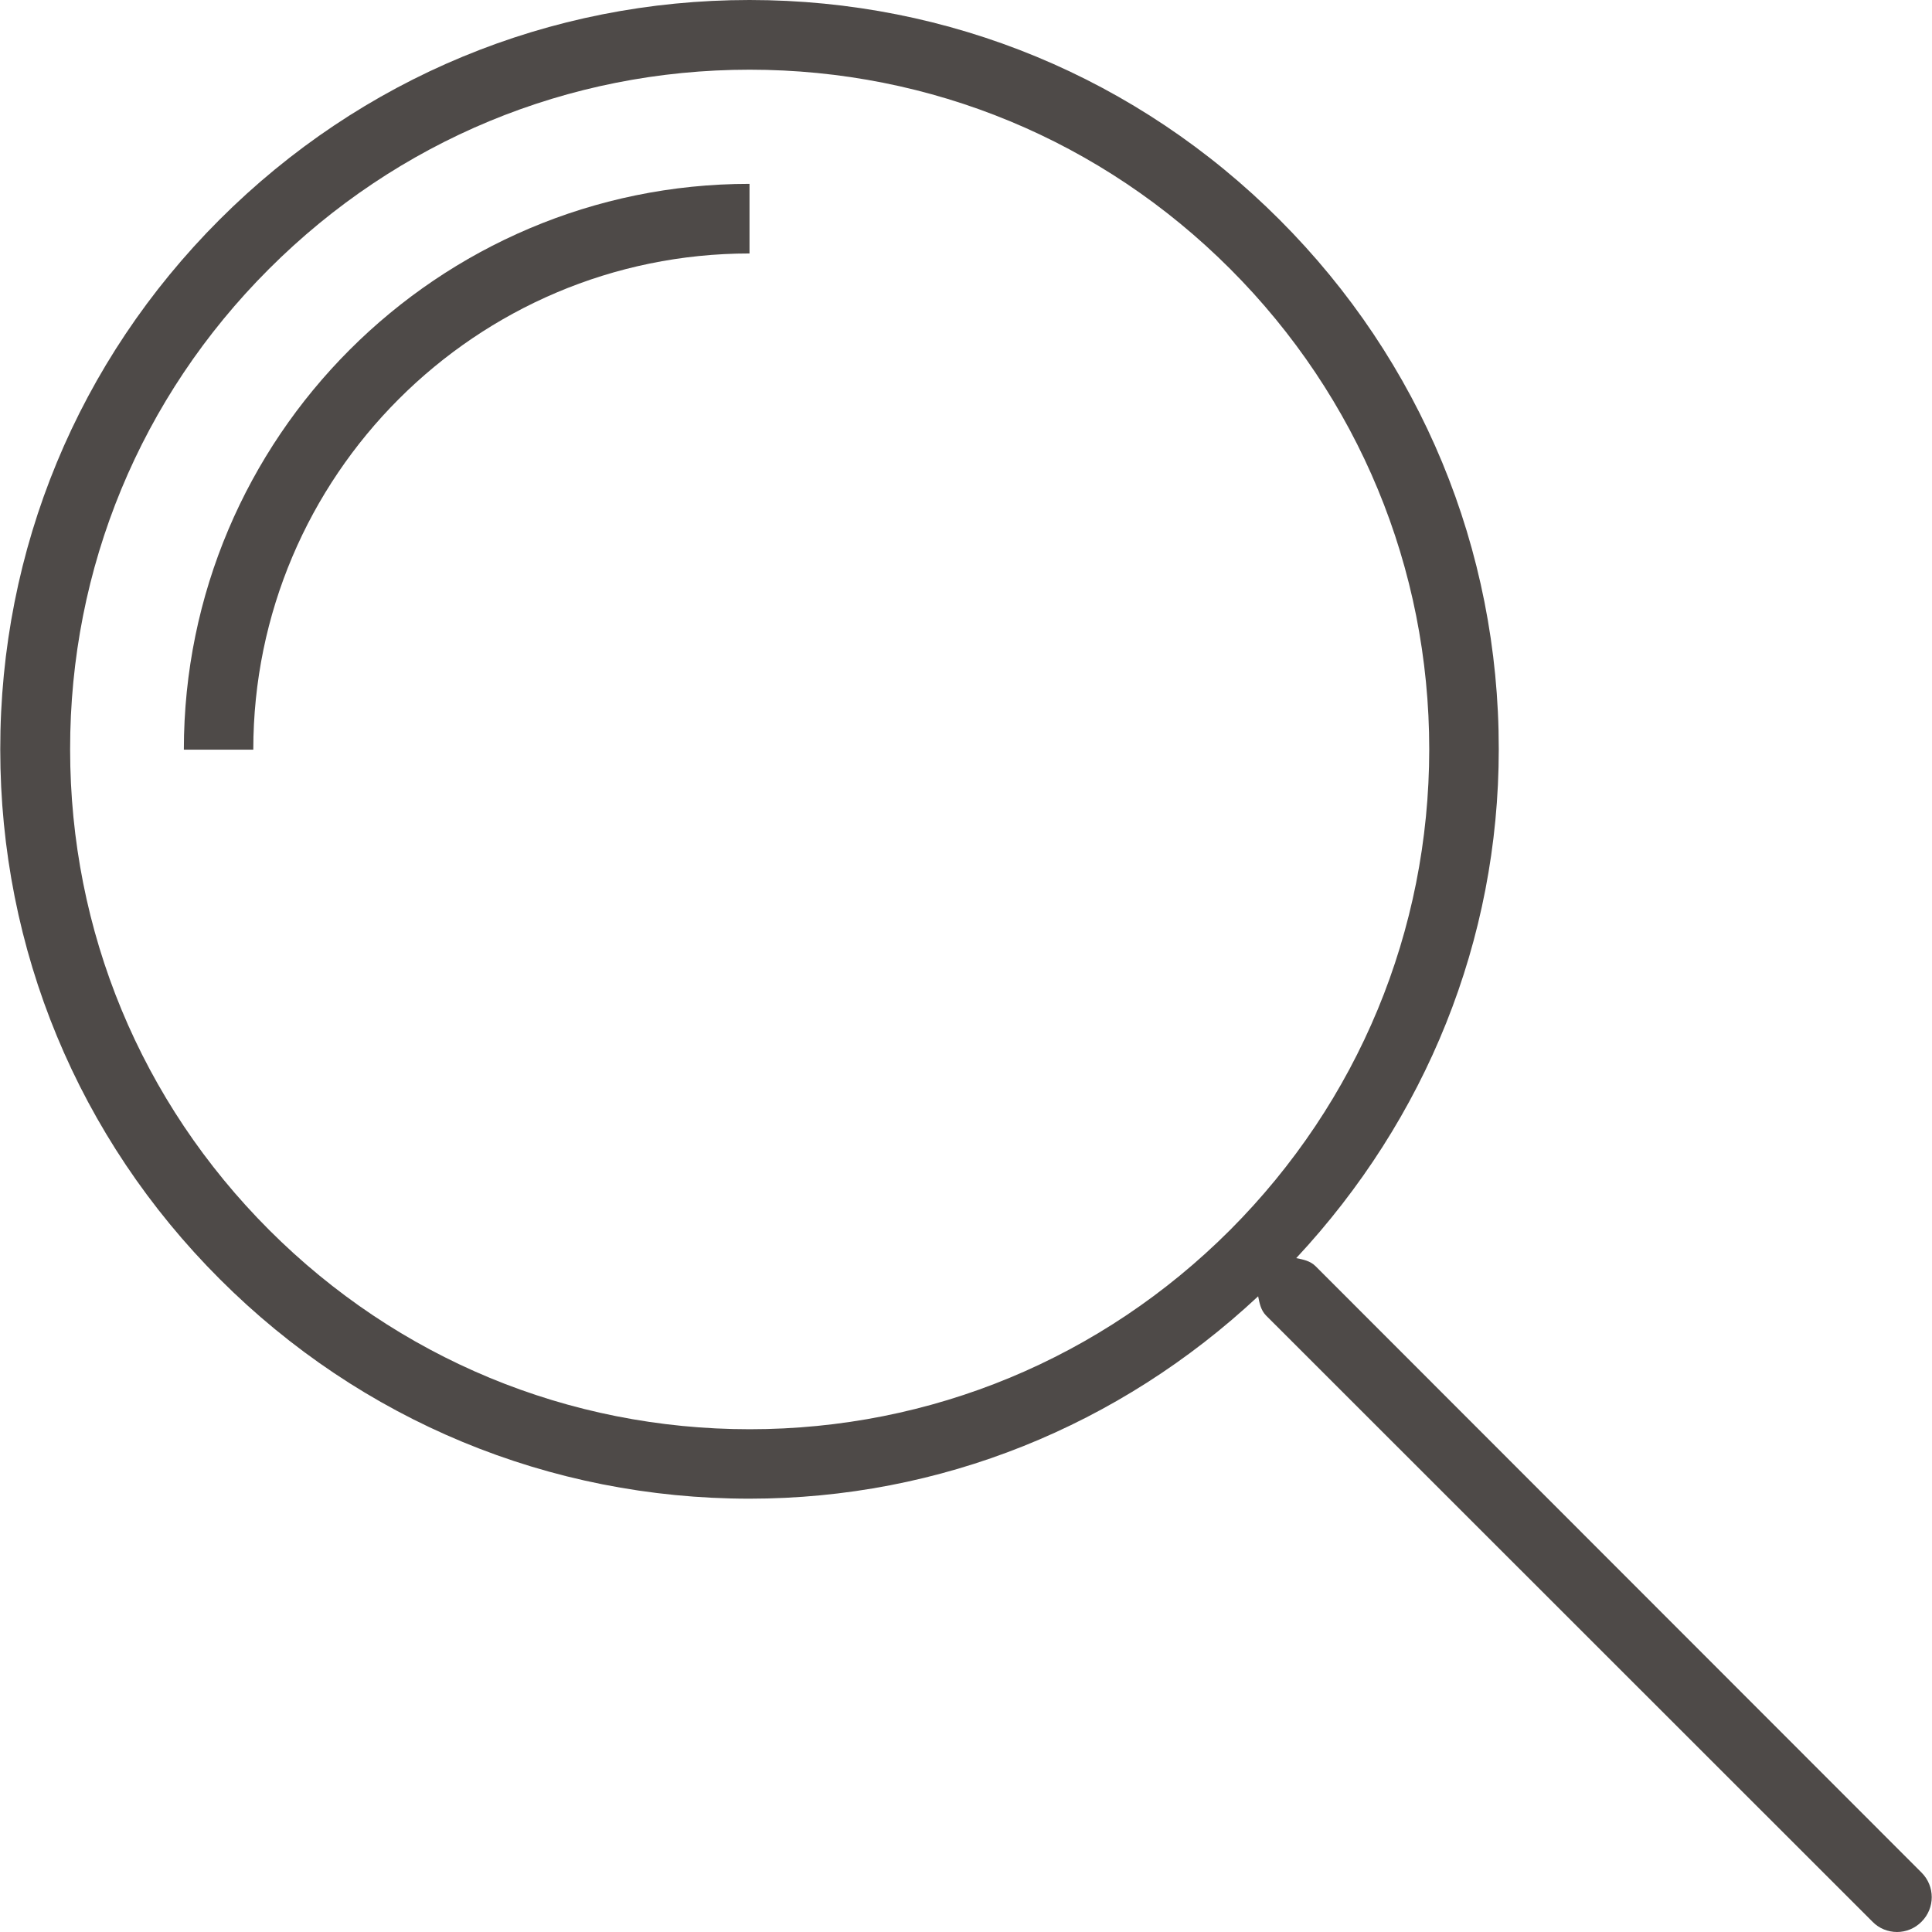 <?xml version="1.0" encoding="utf-8"?>
<!-- Generator: Adobe Illustrator 16.0.0, SVG Export Plug-In . SVG Version: 6.00 Build 0)  -->
<!DOCTYPE svg PUBLIC "-//W3C//DTD SVG 1.1//EN" "http://www.w3.org/Graphics/SVG/1.1/DTD/svg11.dtd">
<svg version="1.1" id="Layer_1" xmlns="http://www.w3.org/2000/svg" xmlns:xlink="http://www.w3.org/1999/xlink" x="0px" y="0px"
	 width="22.73px" height="22.73px" viewBox="0 0 22.73 22.73" enable-background="new 0 0 22.73 22.73" xml:space="preserve">
<g>
	<path fill="#4E4A48" d="M15.477,14.896c-0.063-0.062-0.145-0.078-0.227-0.094c1.526-1.637,2.383-3.739,2.383-5.987
		c0.002-2.354-0.916-4.567-2.58-6.231C13.387,0.917,11.172,0,8.818,0C6.464,0,4.251,0.917,2.583,2.584
		c-1.664,1.664-2.582,3.879-2.58,6.233c0,2.354,0.918,4.569,2.584,6.233c1.664,1.664,3.877,2.582,6.231,2.582
		c2.246,0,4.351-0.855,5.984-2.381c0.016,0.08,0.031,0.162,0.092,0.225l7.136,7.133c0.077,0.08,0.184,0.121,0.289,0.121
		c0.104,0,0.209-0.041,0.288-0.121c0.16-0.16,0.16-0.418,0-0.578L15.477,14.896z M14.472,14.471c-1.51,1.51-3.518,2.344-5.652,2.344
		c-2.134,0-4.143-0.834-5.653-2.344c-1.51-1.51-2.342-3.517-2.342-5.653c-0.003-2.137,0.829-4.145,2.34-5.654
		C4.676,1.653,6.685,0.82,8.819,0.82c2.136,0,4.144,0.833,5.654,2.344c1.51,1.511,2.342,3.518,2.342,5.652
		C16.814,10.952,15.98,12.959,14.472,14.471z"/>
	<path fill="#4E4A48" d="M2.163,8.82H2.98c0-3.219,2.621-5.838,5.838-5.838V2.163C5.148,2.163,2.163,5.149,2.163,8.82z"/>
</g>
</svg>
